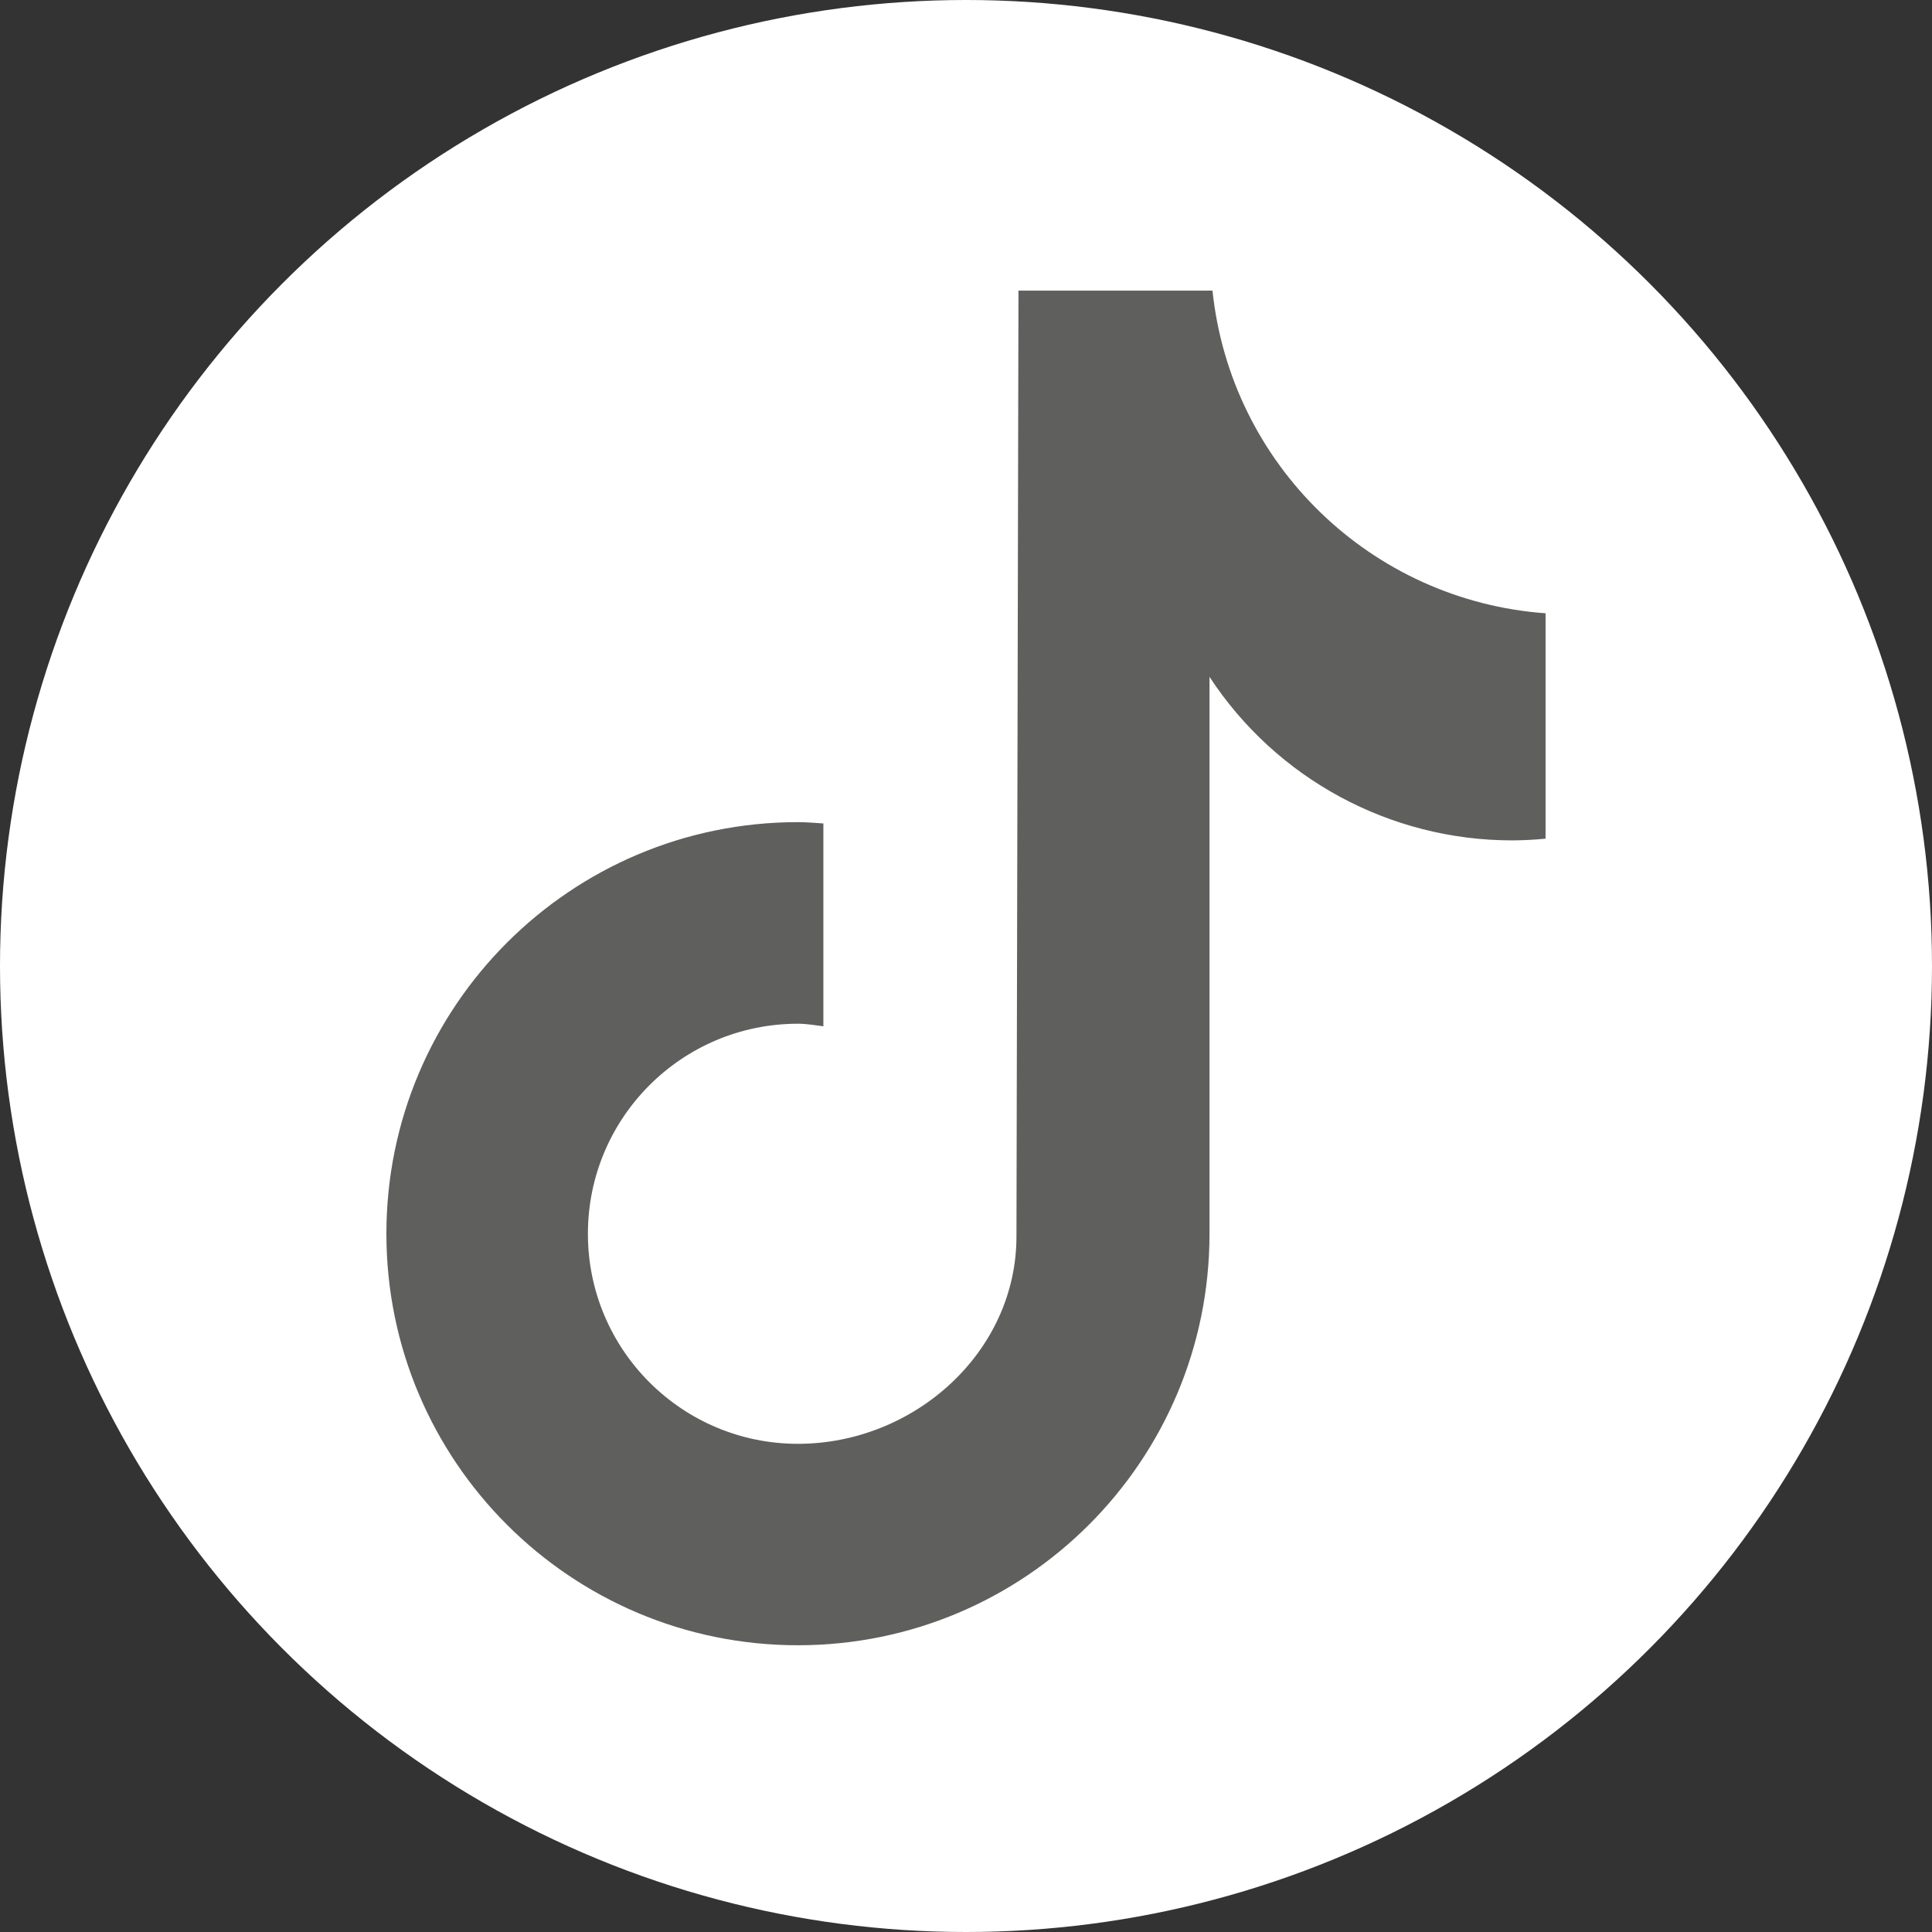 <?xml version="1.0" encoding="UTF-8"?>
<svg id="Ebene_1" xmlns="http://www.w3.org/2000/svg" version="1.1" viewBox="0 0 500 500">
  <rect x="0" y="0" width="500" height="500" fill="#333333" stroke="none"/>
  <!-- Generator: Adobe Illustrator 29.6.1, SVG Export Plug-In . SVG Version: 2.1.1 Build 9)  -->
  <defs>
    <style>
      .st0 {
        fill: #fff;
      }

      .st1 {
        display: none;
      }

      .st2 {
        fill: #5f5f5e;
      }

      .st3 {
        fill: #5f5f5e;
      }

      .st4 {
        fill: #94ba21;
      }
    </style>
  </defs>
  <circle class="st0" cx="250" cy="250" r="250"/>
  <g id="Ebene_2" class="st1">
    <rect class="st3" width="500.33" height="500.33"/>
  </g>
  <g>
    <path class="st0" d="M-271.34,500c138.05,0,249.98-111.93,249.98-249.98S-133.29,0-271.34,0s-249.98,111.93-249.98,250.02,111.93,249.98,249.98,249.98"/>
    <path class="st3" d="M-409.22,371.68l-30.12-52.19c-13.63-23.62-5.54-53.78,18.03-67.37L-197.45,122.89c23.53-13.63,53.78-5.54,67.37,18.03l30.16,52.19c6.63,11.54,2.68,26.3-8.86,32.98l-54.24,31.3c-11.54,6.68-26.3,2.73-32.98-8.81l-18.03-31.25-122.56,70.73,18.08,31.25c6.63,11.54,2.68,26.3-8.86,32.98l-48.88,28.21c-11.54,6.68-26.3,2.73-32.98-8.81"/>
  </g>
  <circle class="st4" cx="223.72" cy="-106.97" r="49.61"/>
  <path class="st2" d="M1394.96,193.13l4.54-13.12-17.89-6.18,18.05-10.41-3.25-5.67-3.28-5.69-18.04,10.44,3.58-18.59-13.6-2.66-5.9,30.43-13.84,7.98,7.86-40.62-13.62-2.64-10.15,52.42-12.23,7.07-12.55-2.43-2.09,10.88-13.85,7.98,4.08-21.08-13.59-2.65-6.39,32.89-26.56,15.34c-1.05-.92-2.2-1.68-3.42-2.32v-30.55l25.34-21.96-9.09-10.46-16.23,14.06.02-15.98,8.35-7.27-8.35-9.64v-14.13l40.34-34.99-9.08-10.48-31.24,27.11v-15.98l23.39-20.29-9.09-10.49-14.3,12.4.02-20.83-6.56-.04-6.54.02v20.84l-14.31-12.4-9.08,10.47,23.38,20.31v15.96l-31.26-27.12-9.08,10.48,40.33,35.01v14.13l-8.38,9.63,8.38,7.26-.02,15.99-16.21-14.09-9.1,10.46,25.3,21.99v29.28c-.7.21-1.39.37-2.07.67-1.09.48-2.09,1.06-3.03,1.72l-25.08-14.51-6.34-32.91-13.62,2.65,4.07,21.1-13.83-8-2.12-10.88-12.53,2.43-12.24-7.08-10.1-52.44-13.62,2.64,7.85,40.62-13.86-8.02-5.86-30.36-13.62,2.6,3.59,18.59-18.04-10.43-3.29,5.65-3.26,5.69,18.04,10.41-17.88,6.19,4.51,13.12,29.27-10.12,13.84,8.01-39.11,13.5,4.53,13.11,50.47-17.4,12.24,7.03,4.17,12.08,10.45-3.6,13.84,7.98-20.29,7.02,4.51,13.12,31.68-10.92,24.58,14.18c-.38,2.03-.36,4.13,0,6.22l-24.79,14.31-31.68-10.94-4.52,13.1,20.3,7.02-13.86,7.98-10.47-3.6-4.16,12.06-12.25,7.07-50.46-17.46-4.54,13.12,39.1,13.49-13.85,7.99-29.25-10.11-4.54,13.11,17.88,6.17-18.05,10.43,3.26,5.66,3.29,5.67,18.04-10.42-3.59,18.59,13.6,2.63,5.9-30.4,13.84-7.98-7.87,40.62,13.62,2.63,10.16-52.41,12.23-7.07,12.54,2.42,2.11-10.86,13.85-7.99-4.08,21.08,13.6,2.65,6.38-32.89,25.26-14.58c1.45,1.04,3.03,1.84,4.72,2.39v29.7l-25.33,21.97,9.08,10.47,16.22-14.09v15.98l-8.36,7.3,8.35,9.64v14.12l-40.35,34.97,9.08,10.49,31.25-27.1v16l-23.4,20.28,9.08,10.46,14.31-12.39v20.84h13.09v-20.85l14.29,12.4,9.09-10.45-23.37-20.29v-16l31.23,27.12,9.09-10.47-40.3-35.01-.02-14.12,8.37-9.65-8.35-7.25v-15.99l16.22,14.07,9.1-10.45-25.3-21.97v-30.65c1.18-.59,2.26-1.29,3.24-2.09l26.93,15.55,6.33,32.91,13.62-2.64-4.07-21.08,13.84,8,2.12,10.87,12.53-2.43,12.23,7.08,10.11,52.43,13.62-2.63-7.85-40.64,13.85,8.02,5.87,30.4,13.62-2.62-3.58-18.58,18.05,10.41,3.27-5.65,3.27-5.66-18.04-10.45,17.89-6.19-4.52-13.11-29.28,10.11-13.84-8.01,39.11-13.5-4.52-13.09-50.48,17.4-12.23-7.06-4.17-12.08-10.47,3.61-13.83-7.99,20.3-7-4.52-13.11-31.68,10.92-27.16-15.71c.13-1.08.15-2.18.07-3.28l27.29-15.75,31.66,10.96,4.54-13.11-20.3-7.01,13.85-7.98,10.47,3.6,4.18-12.06,12.24-7.07,50.46,17.47,4.55-13.12-39.12-13.51,13.86-8,29.25,10.13v.05Z"/>
  <g>
    <circle class="st0" cx="223.72" cy="-106.97" r="15.79"/>
    <g>
      <path class="st0" d="M223.72-128.75h0c-1.05,0-1.89-.85-1.89-1.89v-13.46c0-1.05.85-1.89,1.89-1.89h0c1.05,0,1.89.85,1.89,1.89v13.46c0,1.05-.85,1.89-1.89,1.89Z"/>
      <path class="st0" d="M223.72-67.93h0c-1.05,0-1.89-.85-1.89-1.89v-13.46c0-1.05.85-1.89,1.89-1.89h0c1.05,0,1.89.85,1.89,1.89v13.46c0,1.05-.85,1.89-1.89,1.89Z"/>
    </g>
    <g>
      <path class="st0" d="M239.12-122.37h0c-.74-.74-.74-1.94,0-2.68l9.52-9.52c.74-.74,1.94-.74,2.68,0h0c.74.74.74,1.94,0,2.68l-9.52,9.52c-.74.74-1.94.74-2.68,0Z"/>
      <path class="st0" d="M196.12-79.37h0c-.74-.74-.74-1.94,0-2.68l9.52-9.52c.74-.74,1.94-.74,2.68,0h0c.74.74.74,1.94,0,2.68l-9.52,9.52c-.74.74-1.94.74-2.68,0Z"/>
    </g>
    <g>
      <path class="st0" d="M245.51-106.97h0c0-1.05.85-1.89,1.89-1.89h13.46c1.05,0,1.89.85,1.89,1.89h0c0,1.05-.85,1.89-1.89,1.89h-13.46c-1.05,0-1.89-.85-1.89-1.89h0Z"/>
      <path class="st0" d="M184.68-106.97h0c0-1.05.85-1.89,1.89-1.89h13.46c1.05,0,1.89.85,1.89,1.89h0c0,1.05-.85,1.89-1.89,1.89h-13.46c-1.05,0-1.89-.85-1.89-1.89Z"/>
    </g>
    <g>
      <path class="st0" d="M239.12-91.56h0c.74-.74,1.94-.74,2.68,0l9.52,9.52c.74.74.74,1.94,0,2.68h0c-.74.74-1.94.74-2.68,0l-9.52-9.52c-.74-.74-.74-1.94,0-2.68Z"/>
      <path class="st0" d="M196.12-134.57h0c.74-.74,1.94-.74,2.68,0l9.52,9.52c.74.74.74,1.94,0,2.68h0c-.74.74-1.94.74-2.68,0l-9.52-9.52c-.74-.74-.74-1.94,0-2.68h0Z"/>
    </g>
  </g>
  <circle class="st4" cx="779" cy="250" r="250"/>
  <g>
    <circle class="st0" cx="779" cy="250.02" r="70.78" transform="translate(51.37 624.07) rotate(-45)"/>
    <g>
      <path class="st0" d="M779,152.33h0c-4.69,0-8.48-3.8-8.48-8.48v-60.36c0-4.69,3.8-8.48,8.48-8.48h0c4.69,0,8.48,3.8,8.48,8.48v60.36c0,4.69-3.8,8.48-8.48,8.48Z"/>
      <path class="st0" d="M779,425h0c-4.69,0-8.48-3.8-8.48-8.48v-60.36c0-4.69,3.8-8.48,8.48-8.48h0c4.69,0,8.48,3.8,8.48,8.48v60.36c0,4.69-3.8,8.48-8.48,8.48h0Z"/>
    </g>
    <g>
      <path class="st0" d="M848.06,180.94h0c-3.31-3.31-3.31-8.69,0-12l42.68-42.68c3.31-3.31,8.69-3.31,12,0h0c3.31,3.31,3.31,8.69,0,12l-42.68,42.68c-3.31,3.31-8.69,3.31-12,0Z"/>
      <path class="st0" d="M655.26,373.74h0c-3.31-3.31-3.31-8.69,0-12l42.68-42.68c3.31-3.31,8.69-3.31,12,0h0c3.31,3.31,3.31,8.69,0,12l-42.68,42.68c-3.31,3.31-8.69,3.31-12,0Z"/>
    </g>
    <g>
      <path class="st0" d="M876.67,250h0c0-4.69,3.8-8.48,8.48-8.48h60.36c4.69,0,8.48,3.8,8.48,8.48h0c0,4.69-3.8,8.48-8.48,8.48h-60.36c-4.69,0-8.48-3.8-8.48-8.48h0Z"/>
      <path class="st0" d="M604,250h0c0-4.69,3.8-8.48,8.48-8.48h60.36c4.69,0,8.48,3.8,8.48,8.48h0c0,4.69-3.8,8.48-8.48,8.48h-60.36c-4.69,0-8.48-3.8-8.48-8.48h0Z"/>
    </g>
    <g>
      <path class="st0" d="M848.06,319.06h0c3.31-3.31,8.69-3.31,12,0l42.68,42.68c3.31,3.31,3.31,8.69,0,12h0c-3.31,3.31-8.69,3.31-12,0l-42.68-42.68c-3.31-3.31-3.31-8.69,0-12Z"/>
      <path class="st0" d="M655.26,126.26h0c3.31-3.31,8.69-3.31,12,0l42.68,42.68c3.31,3.31,3.31,8.69,0,12h0c-3.31,3.31-8.69,3.31-12,0l-42.68-42.68c-3.31-3.31-3.31-8.69,0-12Z"/>
    </g>
  </g>
  <path class="st2" d="M399.95,217.05c-2.86.28-5.74.43-8.62.44-31.57,0-61.01-15.91-78.31-42.32v144.11c0,58.83-47.69,106.51-106.51,106.51s-106.51-47.69-106.51-106.51,47.69-106.51,106.51-106.51h0c2.22,0,4.4.2,6.58.34v52.49c-2.19-.26-4.33-.66-6.58-.66-30.02,0-54.36,24.34-54.36,54.36s24.34,54.36,54.36,54.36,56.55-23.66,56.55-53.69l.52-244.75h50.21c4.74,45.03,41.04,80.2,86.2,83.5v58.33"/>
</svg>